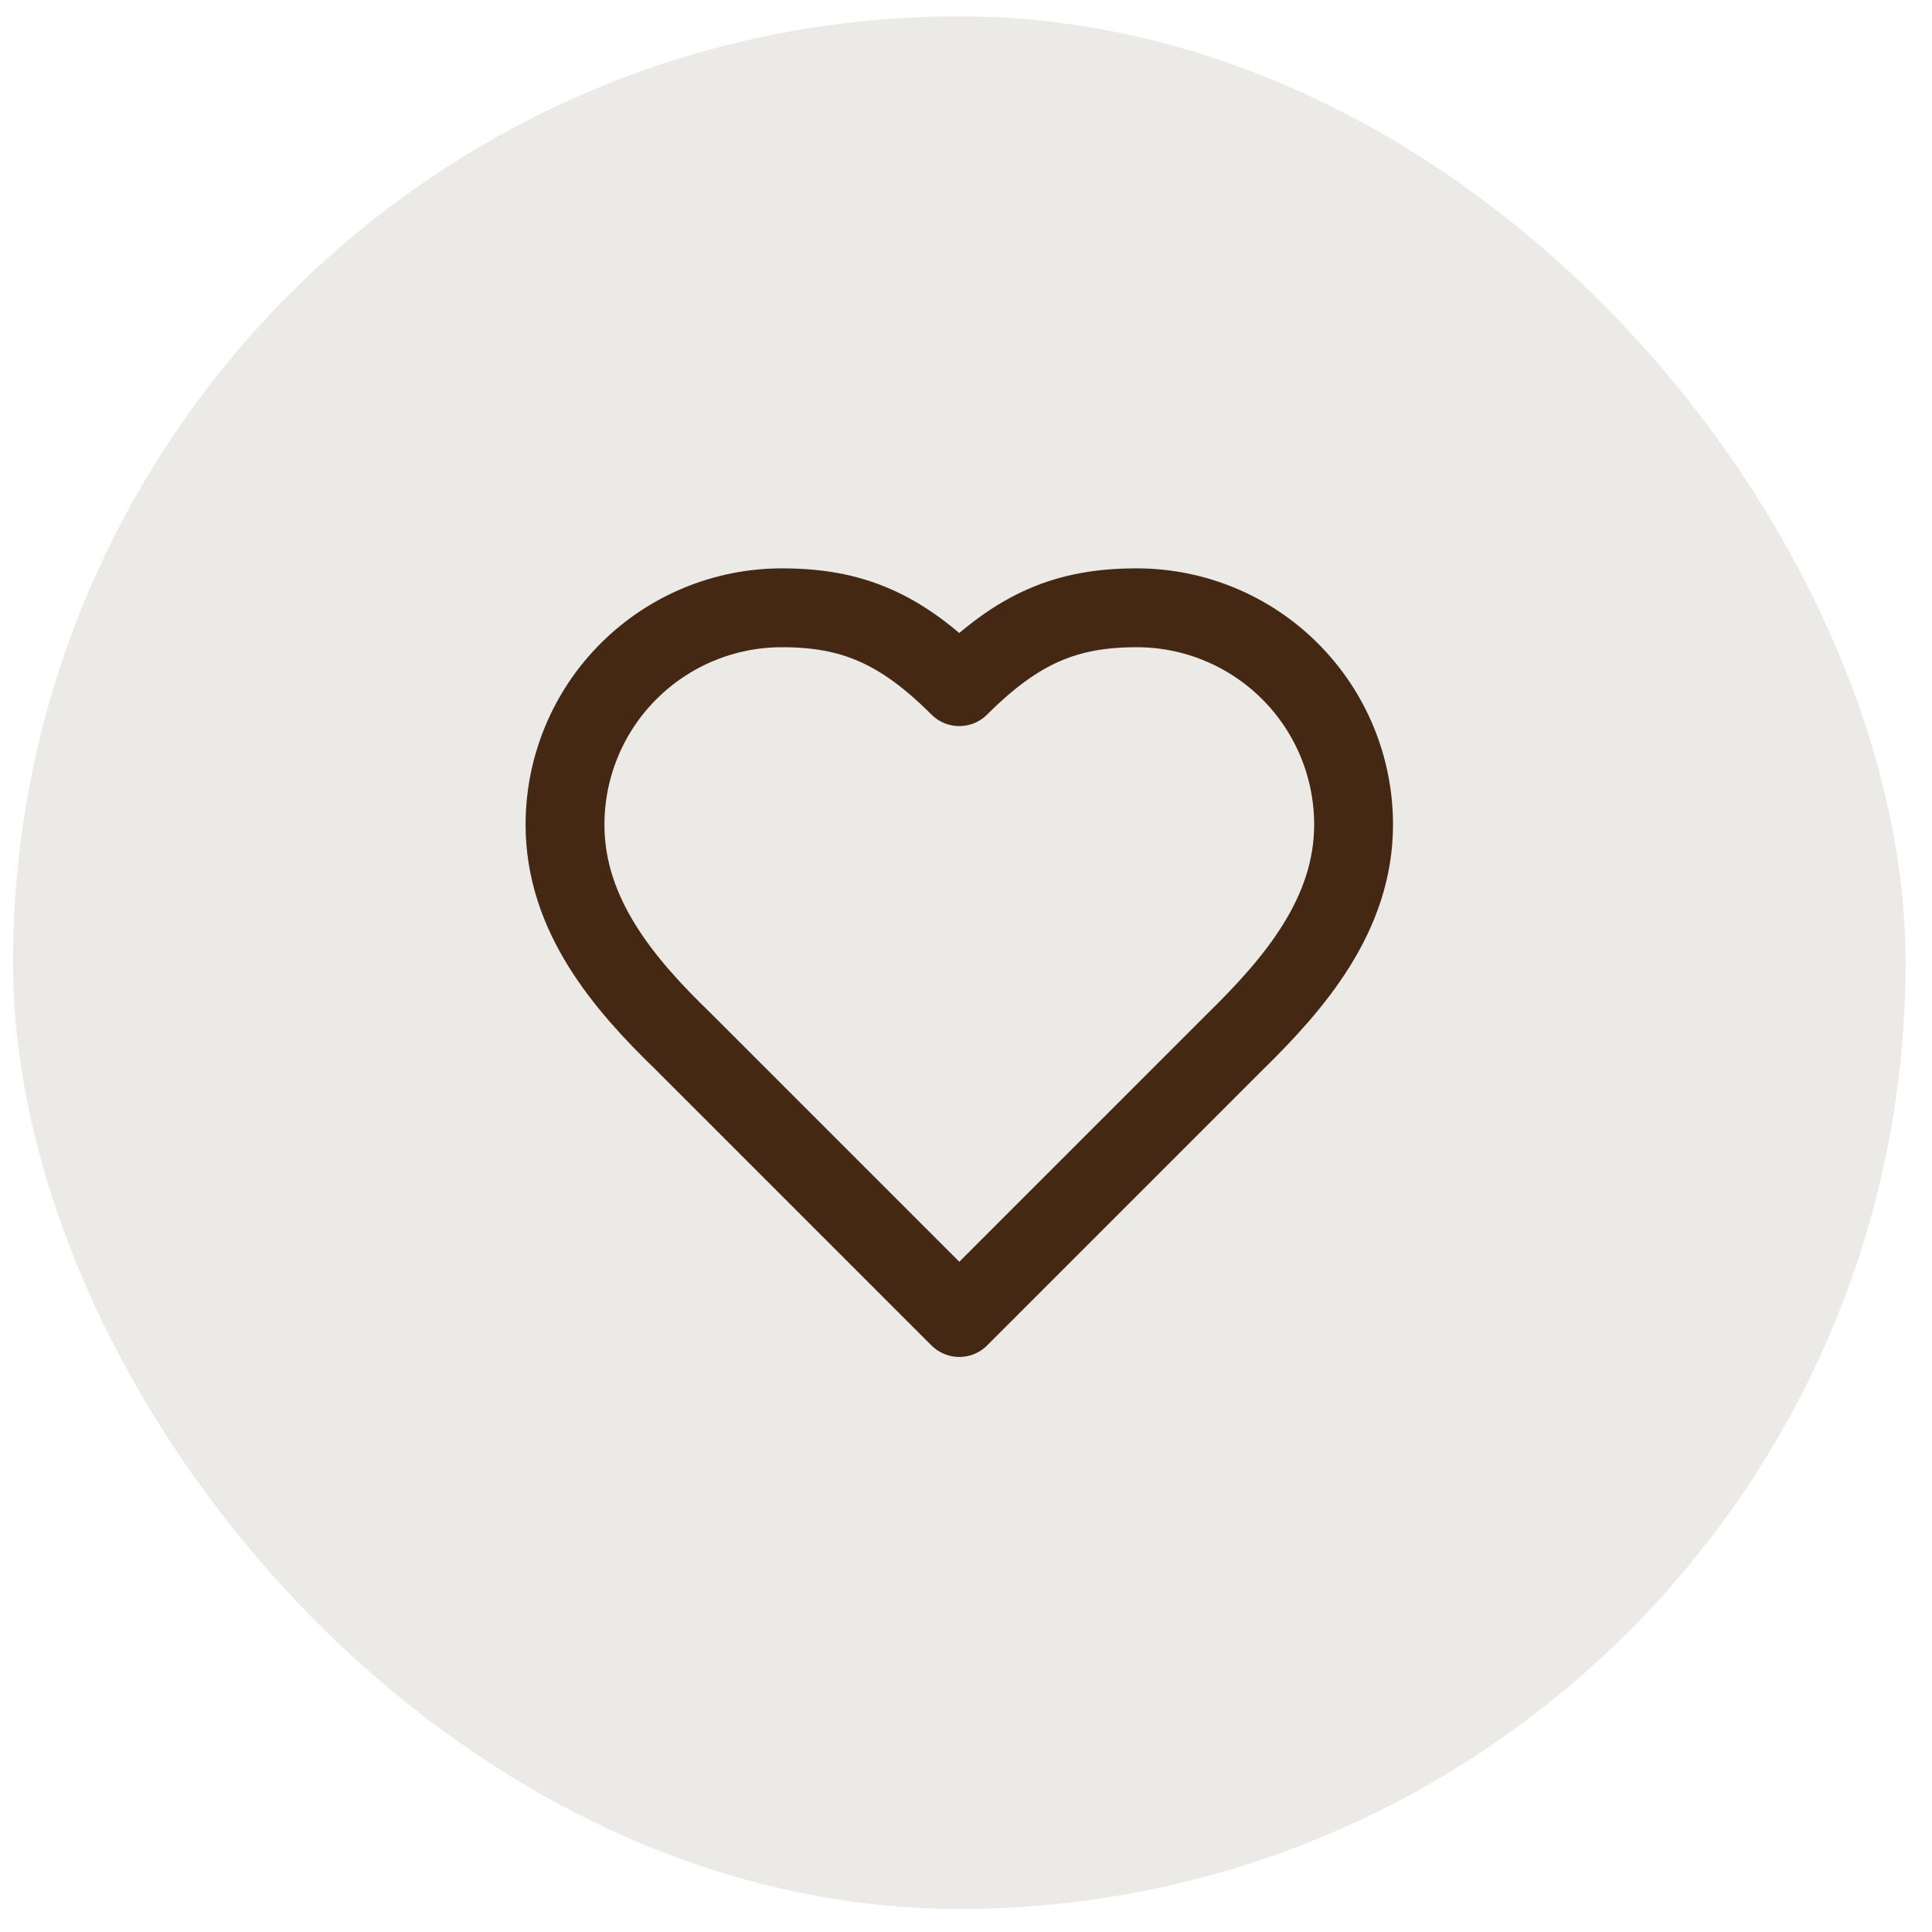 <svg xmlns="http://www.w3.org/2000/svg" width="49" height="49" viewBox="0 0 49 49" fill="none"><rect x="0.33" y="0.415" width="48" height="48" rx="24" fill="#442813" fill-opacity="0.1"></rect><path d="M31.33 26.415C32.82 24.955 34.33 23.205 34.33 20.915C34.33 19.456 33.751 18.057 32.719 17.026C31.688 15.995 30.289 15.415 28.83 15.415C27.07 15.415 25.83 15.915 24.33 17.415C22.83 15.915 21.59 15.415 19.83 15.415C18.371 15.415 16.972 15.995 15.941 17.026C14.909 18.057 14.33 19.456 14.33 20.915C14.33 23.215 15.83 24.965 17.33 26.415L24.33 33.415L31.33 26.415Z" stroke="#442813" stroke-width="2" stroke-linecap="round" stroke-linejoin="round"></path></svg>